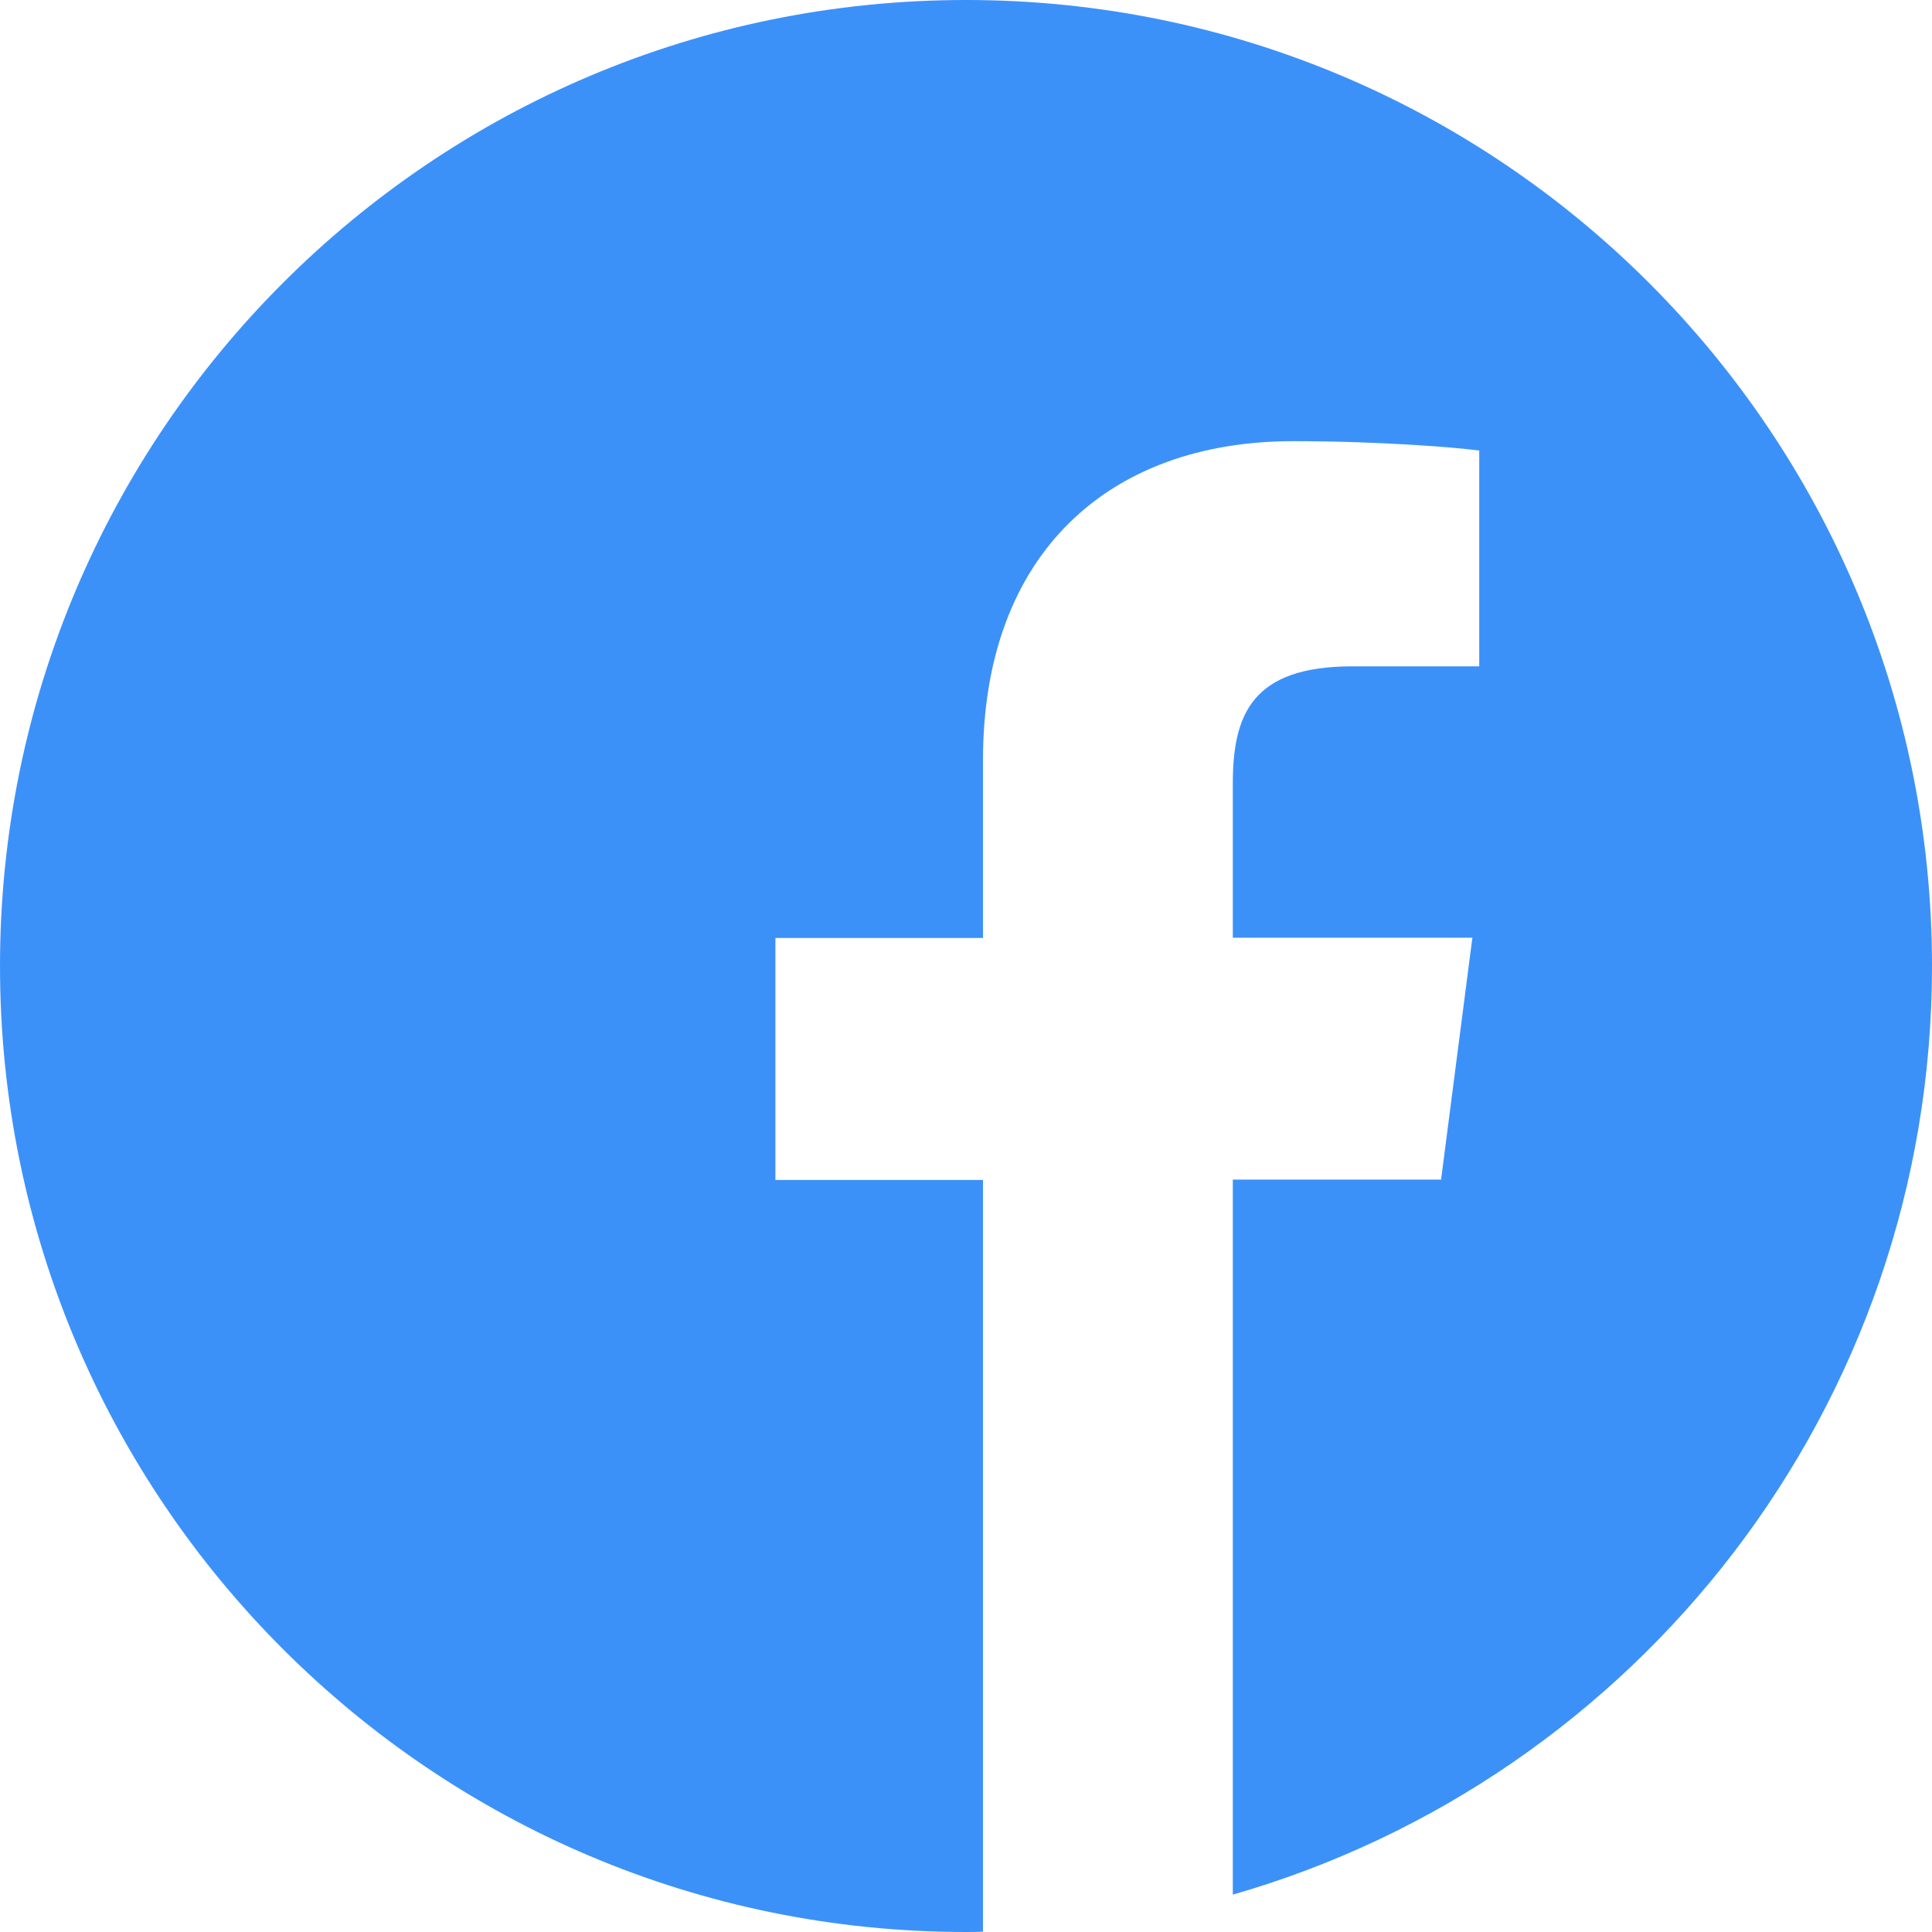 <svg width="20" height="20" fill="none" xmlns="http://www.w3.org/2000/svg"><g clip-path="url(#clip0_73_953)"><path d="M20 10c0-5.523-4.477-10-10-10S0 4.477 0 10s4.477 10 10 10c.059 0 .117 0 .176-.004v-7.781H8.027V9.71h2.149V7.867c0-2.137 1.304-3.3 3.21-3.3.915 0 1.7.066 1.927.097v2.234H14c-1.035 0-1.238.493-1.238 1.215v1.594h2.48l-.324 2.504h-2.156v7.402C16.942 18.414 20 14.566 20 10z" fill="#3C91F9"/></g><defs><clipPath id="clip0_73_953"><path fill="#fff" d="M0 0h20v20H0z"/></clipPath></defs></svg>